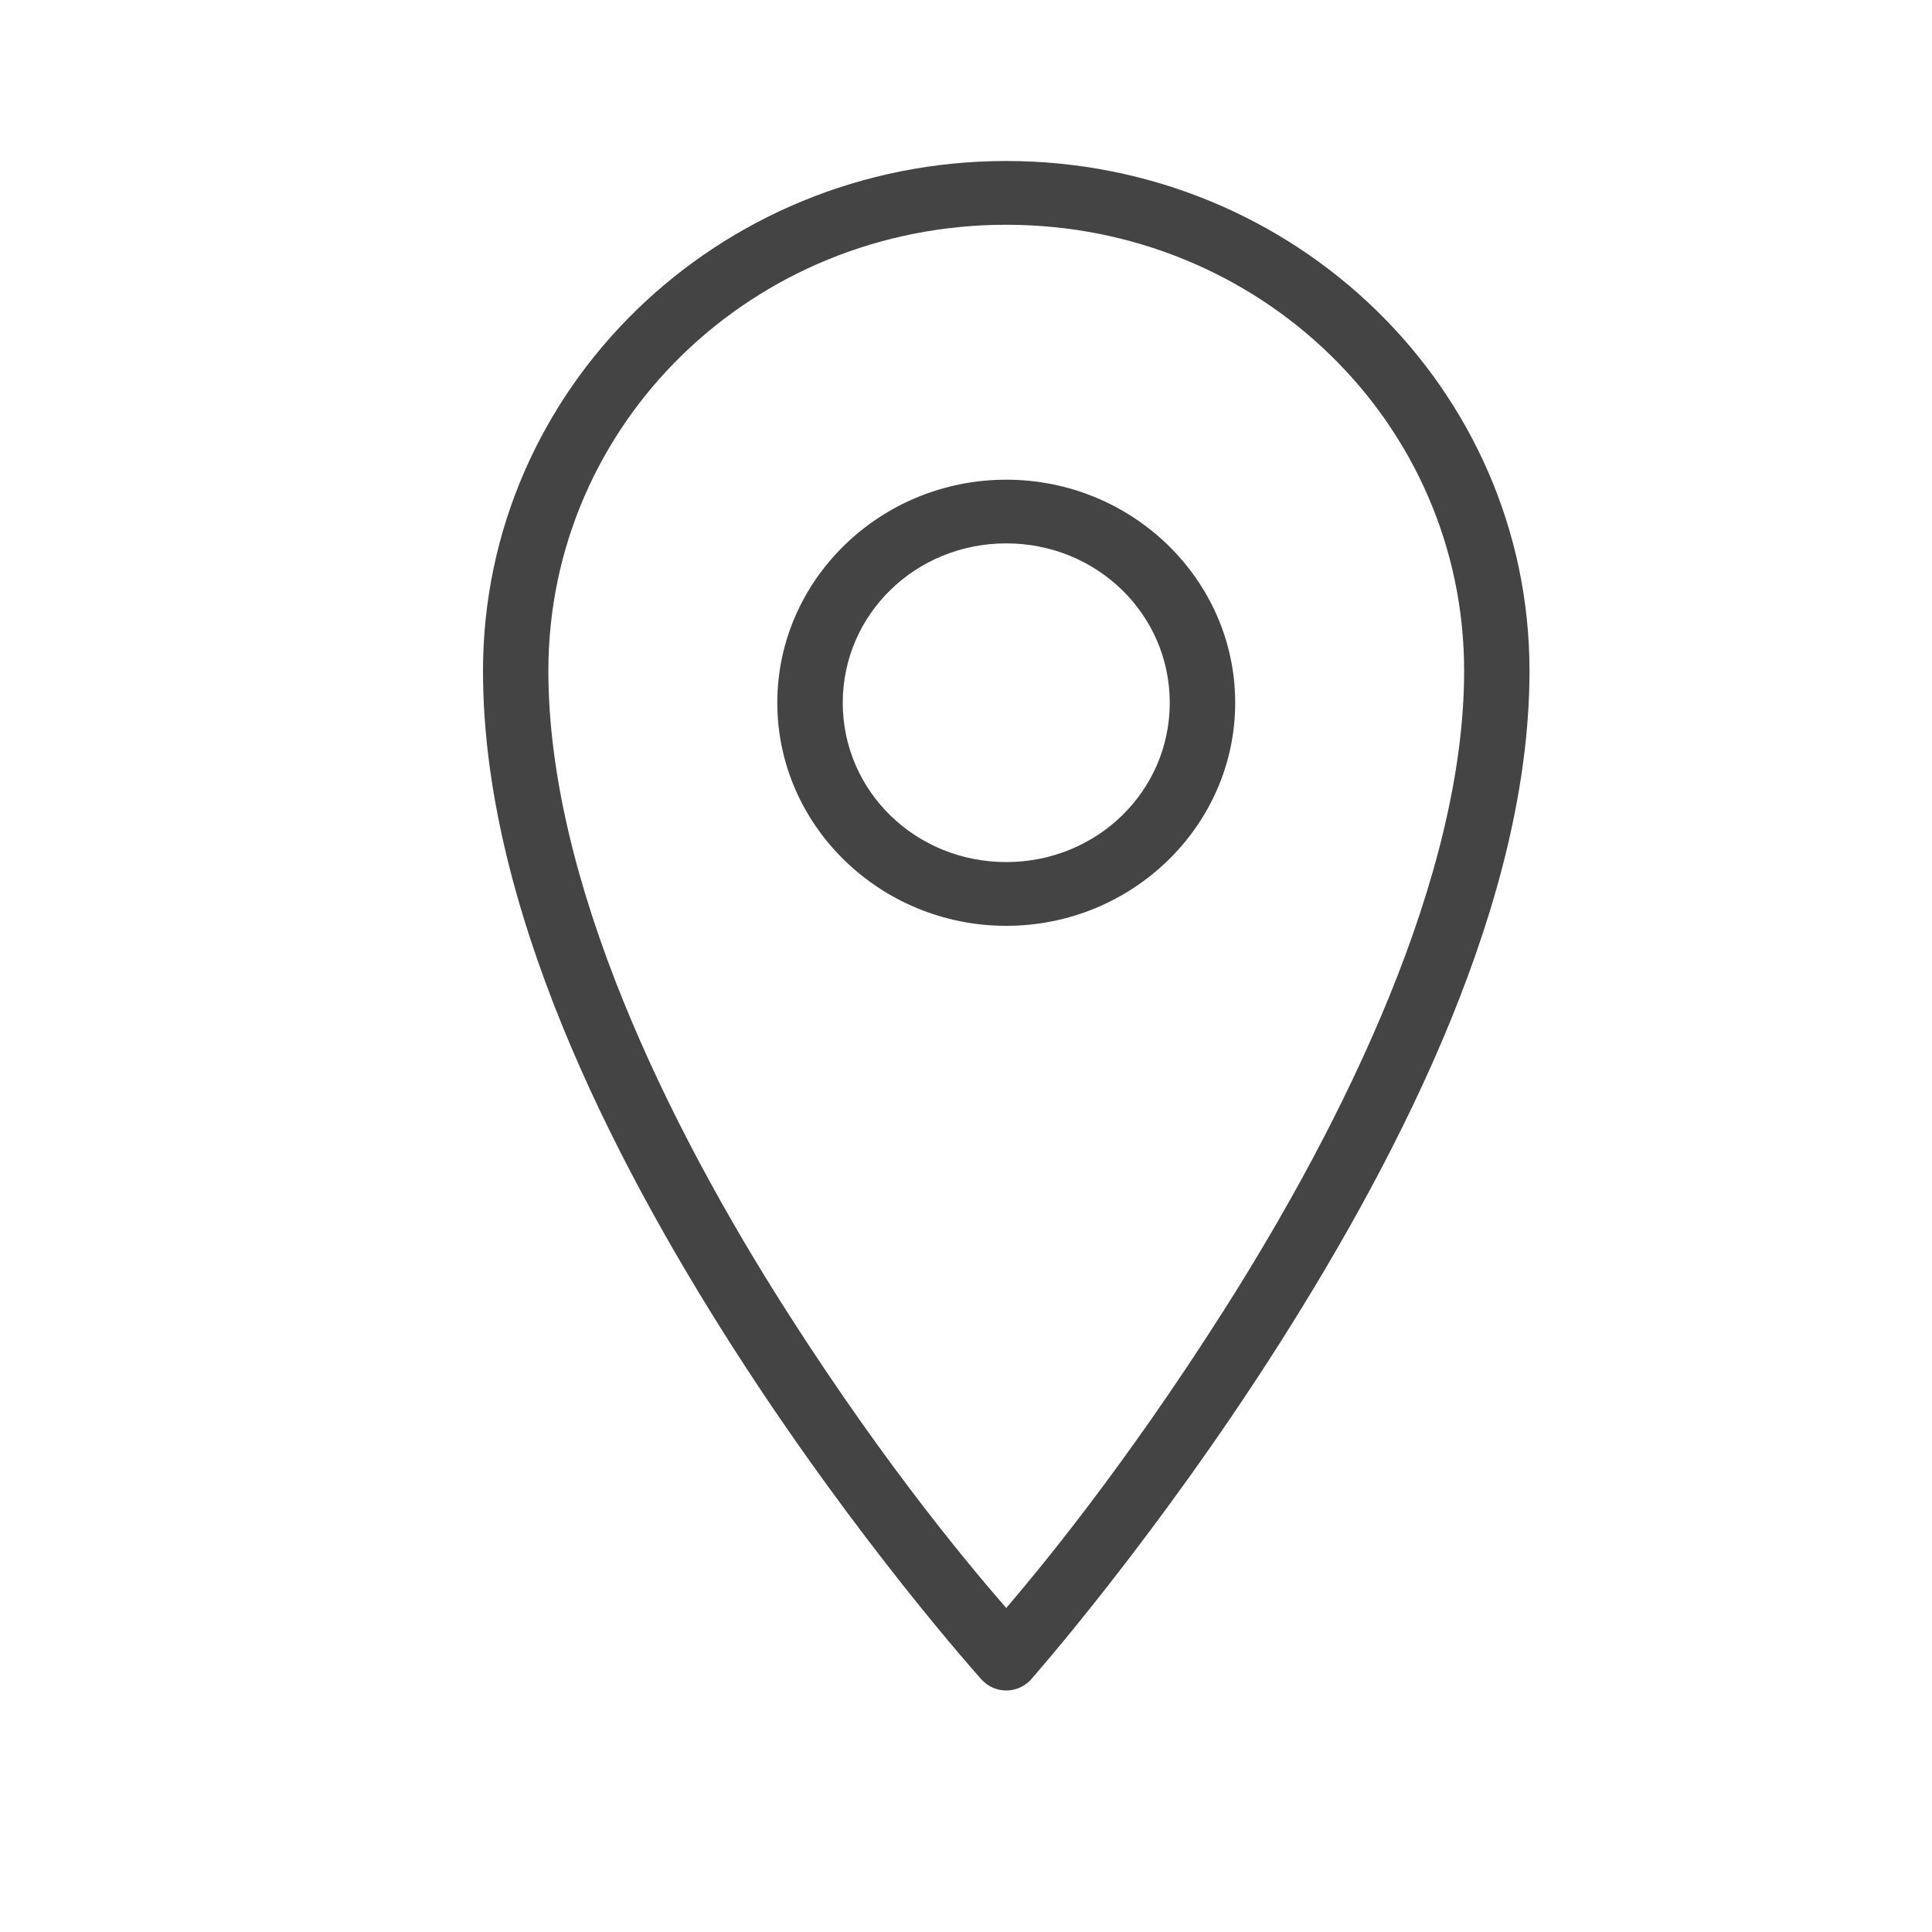 <svg width="24" height="24" viewBox="0 0 24 24" fill="none" xmlns="http://www.w3.org/2000/svg">
<path d="M12.5 2C8.909 2 6 4.834 6 8.334C6 11.227 7.568 14.337 9.11 16.746C10.653 19.155 12.195 20.866 12.195 20.866C12.273 20.951 12.384 21 12.5 21C12.616 21 12.727 20.951 12.805 20.866C12.805 20.866 14.349 19.12 15.89 16.697C17.43 14.273 19 11.171 19 8.334C19 4.834 16.091 2 12.5 2ZM12.5 2.792C15.653 2.792 18.188 5.261 18.188 8.334C18.188 10.881 16.71 13.908 15.204 16.276C13.943 18.26 12.874 19.537 12.5 19.975C12.122 19.54 11.054 18.291 9.796 16.325C8.291 13.975 6.812 10.943 6.812 8.334C6.812 5.261 9.347 2.792 12.5 2.792ZM12.5 5.959C10.934 5.959 9.656 7.203 9.656 8.73C9.656 10.256 10.934 11.501 12.5 11.501C14.066 11.501 15.344 10.256 15.344 8.73C15.344 7.203 14.066 5.959 12.5 5.959ZM12.5 6.75C13.627 6.75 14.531 7.632 14.531 8.73C14.531 9.828 13.627 10.709 12.5 10.709C11.373 10.709 10.469 9.828 10.469 8.73C10.469 7.632 11.373 6.75 12.5 6.75Z" fill="#444444"/>
</svg>

